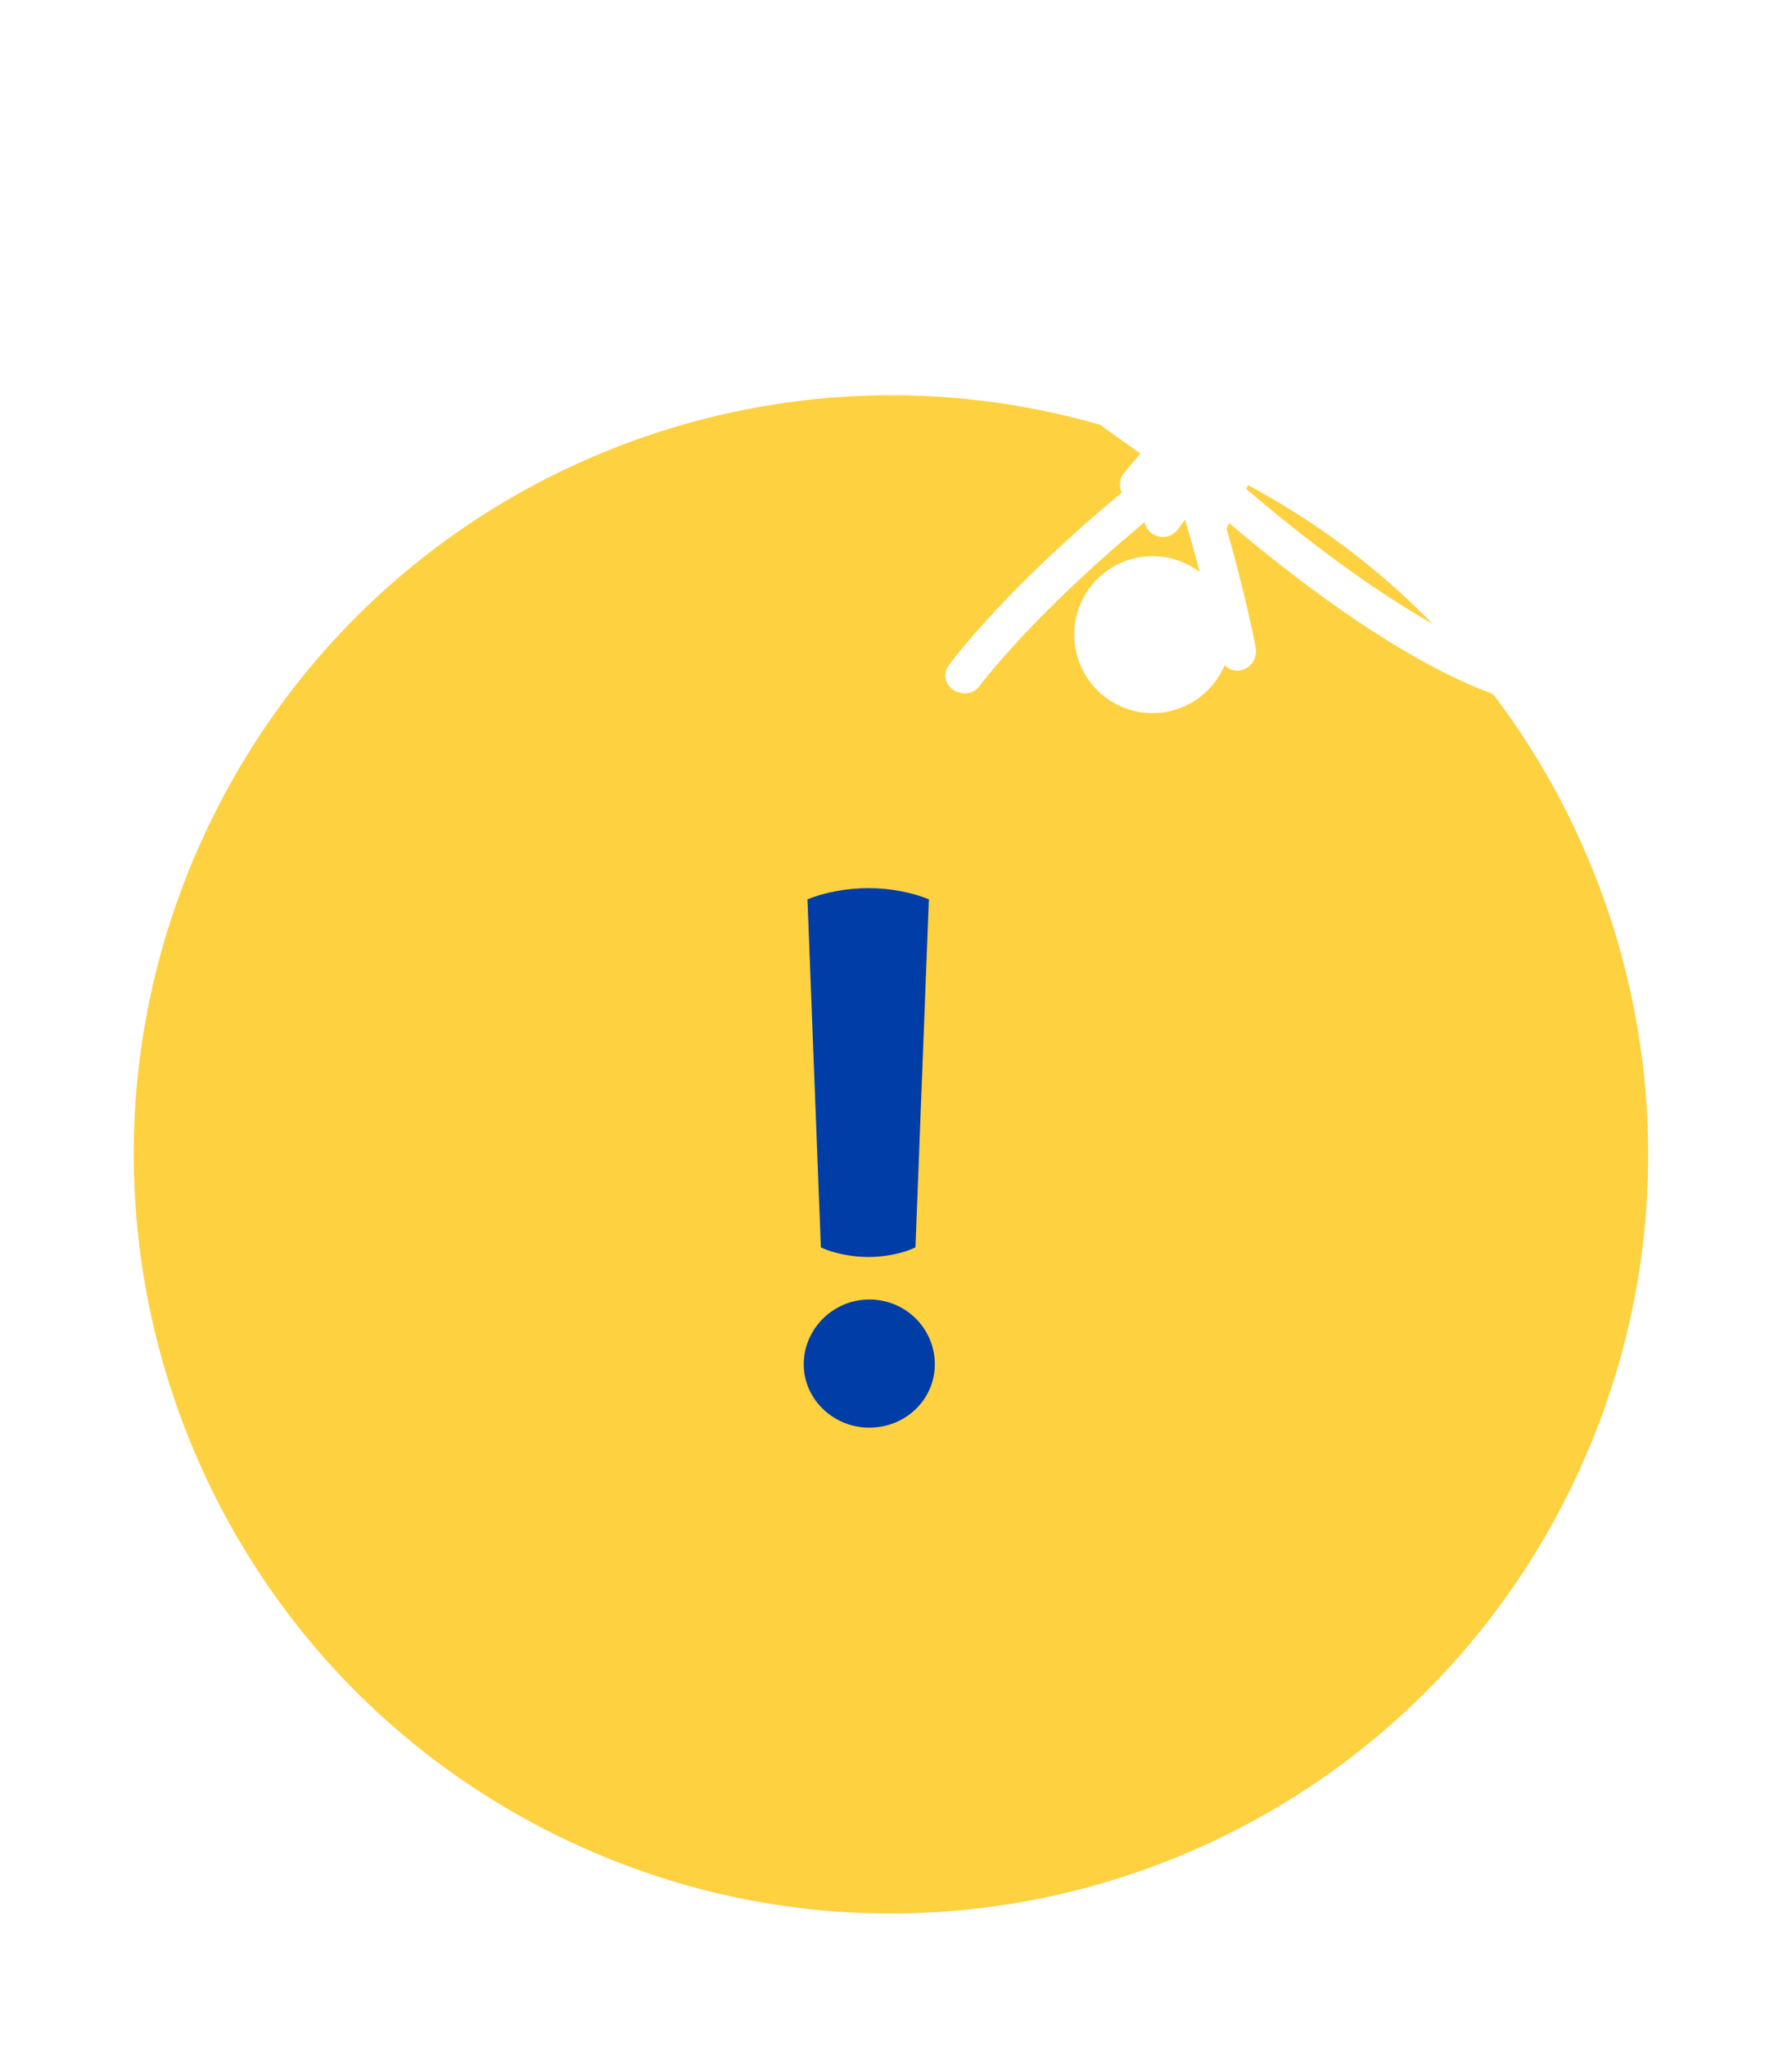 <svg width="134" height="153" viewBox="0 0 134 153" fill="none" xmlns="http://www.w3.org/2000/svg">
<g clip-path="url(#clip0_0_8)">
<g filter="url(#filter0_d_0_8)">
<path d="M89.398 32.272C61.289 18.563 27.406 30.28 13.723 58.447C0.039 86.609 11.734 120.557 39.847 134.266C67.956 147.976 101.839 136.259 115.523 108.092C129.206 79.93 117.511 45.982 89.398 32.272ZM81.619 49.698C78.713 48.279 77.505 44.77 78.921 41.859C80.337 38.948 83.839 37.737 86.744 39.156C89.65 40.574 90.859 44.083 89.443 46.994C88.026 49.905 84.524 51.117 81.619 49.698Z" fill="#FED141"/>
</g>
<path d="M123.573 34.439C117.21 28.142 101.637 30.532 93.435 32.362L93.302 32.224C93.399 31.687 93.176 31.118 92.673 30.8C92.056 30.41 91.232 30.61 90.79 31.195L90.725 31.28C90.745 30.939 90.647 30.585 90.425 30.309C90.153 21.962 88.595 5.956 80.824 1.321C77.577 -0.614 73.702 -0.419 69.287 1.882C65.952 3.63 64.17 6.029 64.004 8.997C63.773 13.075 66.715 18.071 72.76 23.86C77.131 28.048 82.2 31.76 85.271 33.886L84.066 35.334C83.709 35.765 83.656 36.342 83.875 36.818C80.535 39.594 75.431 44.136 71.474 49.023L70.923 49.758C70.659 50.096 70.602 50.551 70.777 50.942V50.95C70.902 51.222 71.109 51.458 71.377 51.612L71.421 51.637C71.515 51.69 71.613 51.73 71.722 51.759C72.03 51.848 72.335 51.828 72.614 51.734C72.627 51.73 72.635 51.722 72.655 51.718H72.659C72.919 51.612 73.142 51.429 73.304 51.198L73.422 51.027C77.2 46.311 82.272 41.782 85.591 39.013C85.656 39.338 85.835 39.643 86.127 39.859C86.205 39.916 86.29 39.964 86.383 40.005C86.967 40.273 87.669 40.103 88.075 39.566L88.611 38.83L89.093 40.485C89.657 42.469 90.319 44.977 90.908 47.701L91.159 48.949C91.293 49.6 91.845 50.116 92.506 50.12H92.547C93.431 50.108 94.064 49.242 93.894 48.372C93.801 47.905 93.703 47.445 93.61 46.99C92.993 44.132 92.299 41.526 91.715 39.493L91.914 39.099C94.811 41.55 99.206 45.059 103.832 47.921C105.829 49.153 107.703 50.173 109.456 50.966C113.94 52.999 117.604 53.572 120.396 52.673C123.224 51.763 125.091 49.437 125.935 45.758C127.055 40.9 126.264 37.086 123.577 34.439H123.573ZM87.069 31.736C76.916 24.759 66.43 15.286 66.779 9.151C66.893 7.196 68.139 5.622 70.581 4.346C73.8 2.658 76.482 2.329 78.734 3.349C78.961 3.455 79.184 3.569 79.403 3.699C82.394 5.484 84.727 10.013 86.148 16.794C87.251 22.076 87.58 27.609 87.674 31.012L87.069 31.732V31.736ZM123.229 45.132C122.608 47.827 121.402 49.429 119.54 50.027C113.826 51.868 102.395 44.437 93.188 36.533L93.906 35.098C99.867 33.776 112.252 31.605 119.012 34.671C120.023 35.126 120.908 35.704 121.626 36.411C123.606 38.367 124.125 41.221 123.224 45.124L123.229 45.132Z" fill="white"/>
<path d="M64.947 93.938C63.721 93.938 62.273 93.66 61.382 93.214L60.38 67.207C61.605 66.706 63.276 66.371 64.947 66.371C66.617 66.371 68.232 66.706 69.458 67.207L68.455 93.214C67.564 93.66 66.172 93.938 64.947 93.938ZM65.002 106.691C62.329 106.691 60.102 104.575 60.102 101.957C60.102 99.284 62.329 97.112 65.002 97.112C67.731 97.112 69.903 99.284 69.903 101.957C69.903 104.575 67.731 106.691 65.002 106.691Z" fill="#003DA6"/>
</g>
<defs>
<filter id="filter0_d_0_8" x="0" y="19.539" width="133.245" height="133.461" filterUnits="userSpaceOnUse" color-interpolation-filters="sRGB">
<feFlood flood-opacity="0" result="BackgroundImageFix"/>
<feColorMatrix in="SourceAlpha" type="matrix" values="0 0 0 0 0 0 0 0 0 0 0 0 0 0 0 0 0 0 127 0" result="hardAlpha"/>
<feOffset dx="2" dy="3"/>
<feGaussianBlur stdDeviation="5"/>
<feColorMatrix type="matrix" values="0 0 0 0 0 0 0 0 0 0 0 0 0 0 0 0 0 0 0.75 0"/>
<feBlend mode="normal" in2="BackgroundImageFix" result="effect1_dropShadow_0_8"/>
<feBlend mode="normal" in="SourceGraphic" in2="effect1_dropShadow_0_8" result="shape"/>
</filter>
<clipPath id="clip0_0_8">
<rect width="134" height="153" fill="white"/>
</clipPath>
</defs>
</svg>
